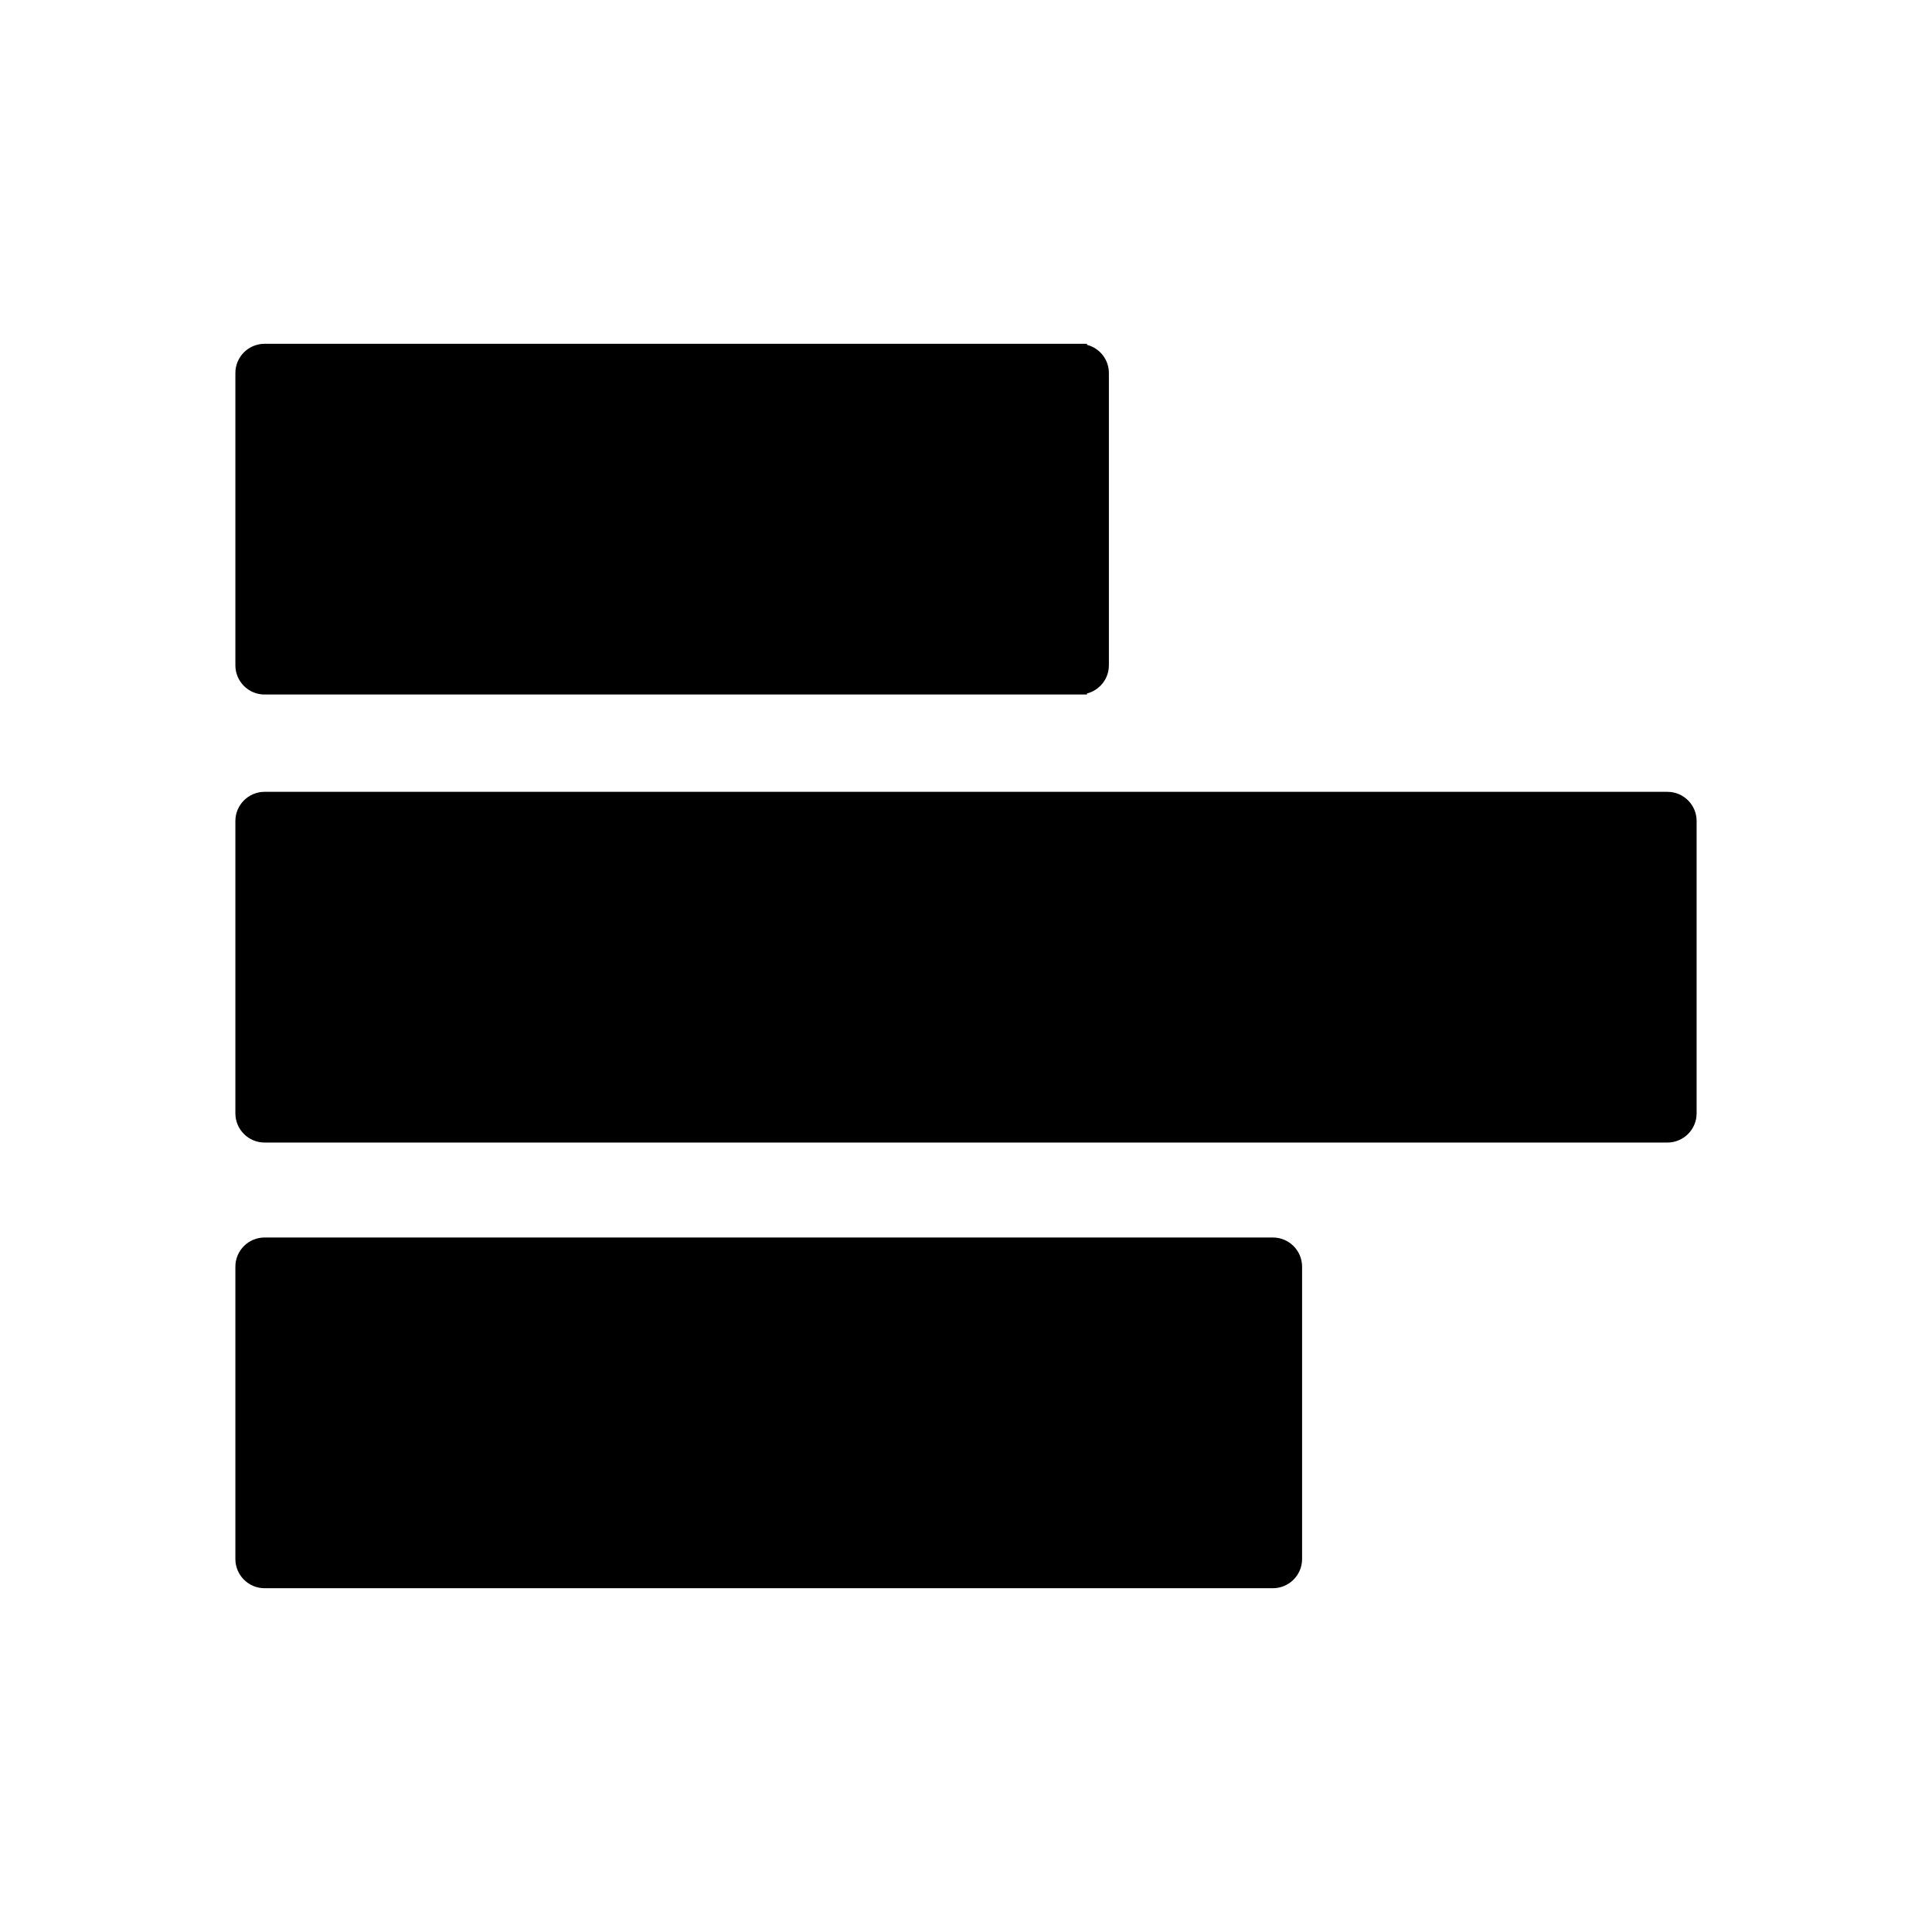 <?xml version="1.0" encoding="utf-8"?>
<!DOCTYPE svg PUBLIC "-//W3C//DTD SVG 1.1//EN" "http://www.w3.org/Graphics/SVG/1.1/DTD/svg11.dtd">
<svg fill="#000000" version="1.1" id="Layer_1" xmlns="http://www.w3.org/2000/svg" xmlns:xlink="http://www.w3.org/1999/xlink" 
	 width="800px" height="800px" viewBox="0 0 100 100" enable-background="new 0 0 100 100" xml:space="preserve">
<g>
	<g>
		<path d="M86.304,40.985H13.696c-0.836,0-1.513,0.677-1.513,1.513v15.127c0,0.836,0.677,1.513,1.513,1.513h72.608
			c0.836,0,1.513-0.677,1.513-1.513V42.497C87.817,41.662,87.14,40.985,86.304,40.985z"/>
	</g>
	<g>
		<path d="M56.261,17.848v-0.053H13.696c-0.836,0-1.513,0.677-1.513,1.513v15.127c0,0.836,0.677,1.513,1.513,1.513h42.565v-0.053
			c0.652-0.169,1.135-0.755,1.135-1.459V19.307C57.396,18.603,56.913,18.017,56.261,17.848z"/>
	</g>
	<g>
		<path d="M65.883,64.053H13.696c-0.836,0-1.513,0.677-1.513,1.513v15.127c0,0.836,0.677,1.513,1.513,1.513h52.187
			c0.836,0,1.513-0.677,1.513-1.513V65.566C67.396,64.73,66.719,64.053,65.883,64.053z"/>
	</g>
</g>
</svg>